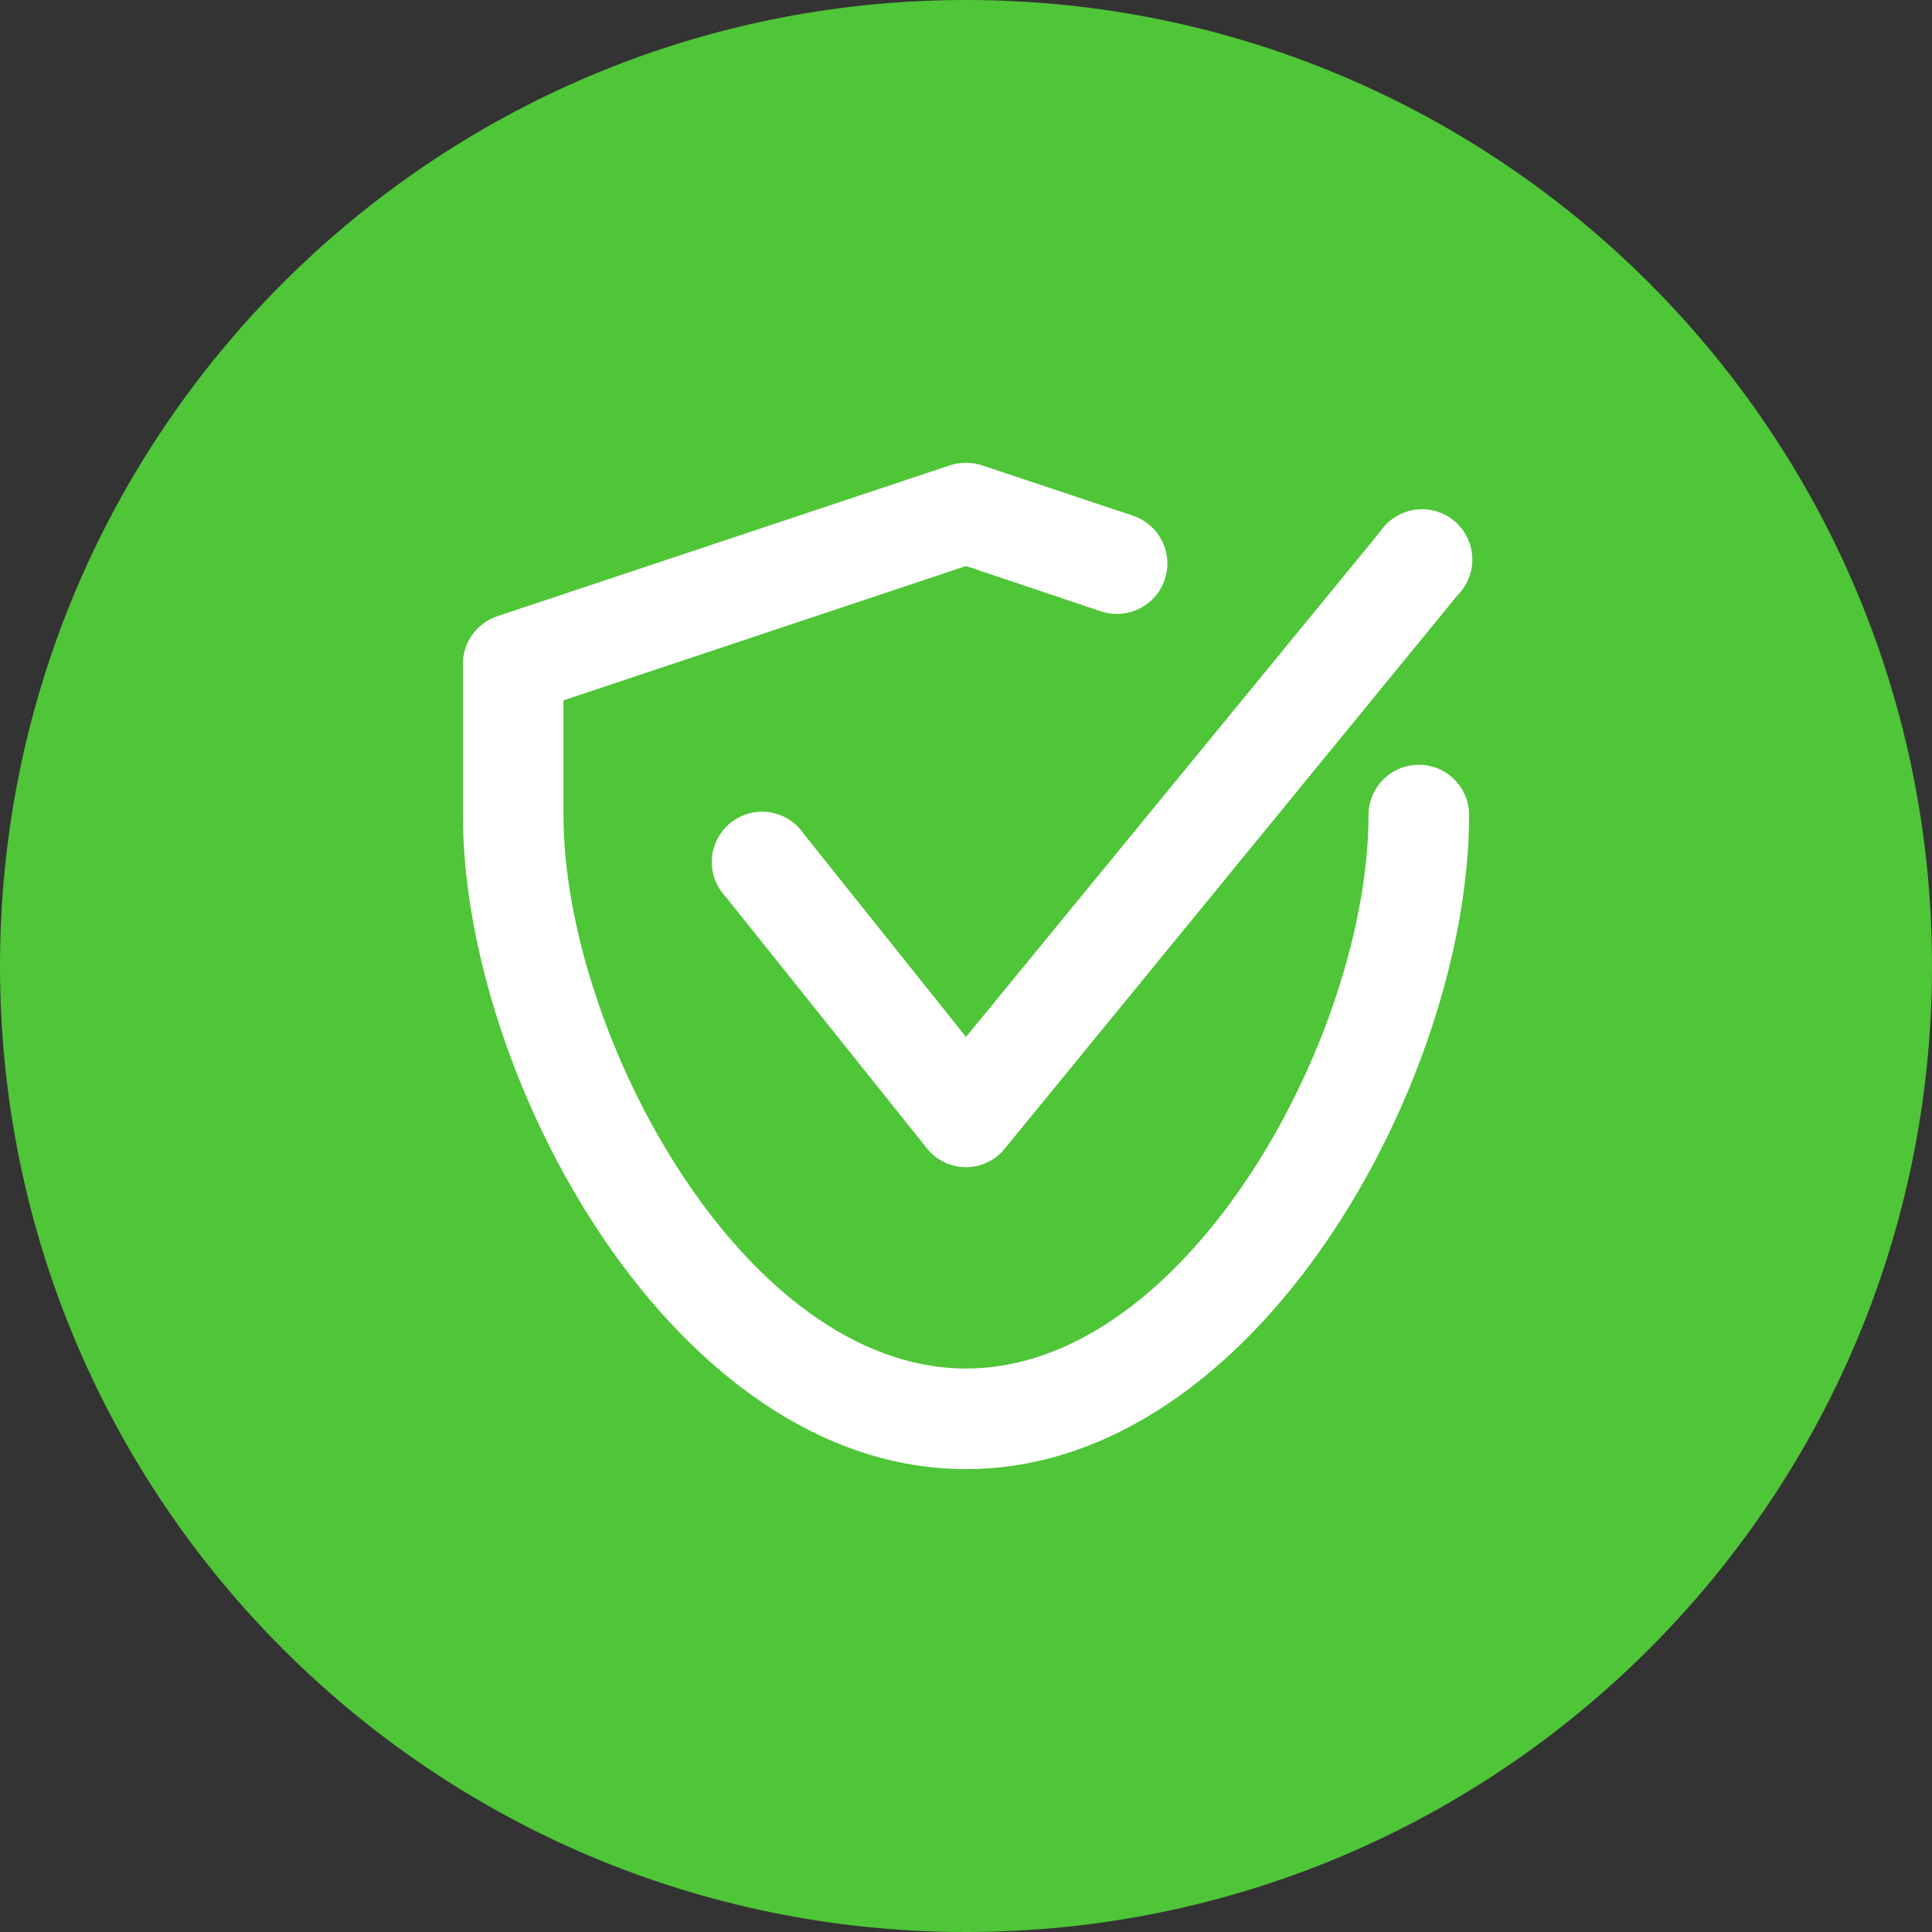 <svg width="32" height="32" viewBox="0 0 32 32" fill="none" xmlns="http://www.w3.org/2000/svg">
<rect x="0" y="0" width="32" height="32" fill="#333333" stroke="none"/>
<path d="M32 16C32 24.837 24.837 32 16 32C7.163 32 0 24.837 0 16C0 7.163 7.163 0 16 0C24.837 0 32 7.163 32 16Z" fill="#4FC538"/>
<path d="M23.5 12.667C23.279 12.667 23.067 12.755 22.911 12.911C22.755 13.067 22.667 13.279 22.667 13.5C22.667 17.117 19.683 22.667 16 22.667C12.317 22.667 9.333 17.117 9.333 13.5V11.6L16 9.375L18.233 10.125C18.516 10.22 18.828 10.157 19.052 9.96C19.276 9.763 19.378 9.461 19.319 9.168C19.26 8.876 19.049 8.637 18.767 8.542L16.267 7.708C16.094 7.65 15.906 7.65 15.733 7.708L8.233 10.208C8.068 10.264 7.924 10.371 7.822 10.513C7.721 10.655 7.666 10.825 7.667 11V13.5C7.667 17.858 11.167 24.333 16 24.333C20.833 24.333 24.333 17.858 24.333 13.5C24.333 13.279 24.245 13.067 24.089 12.911C23.933 12.755 23.721 12.667 23.5 12.667Z" fill="white"/>
<path d="M13.317 13.817C13.188 13.622 12.983 13.491 12.752 13.455C12.522 13.418 12.287 13.48 12.104 13.626C11.921 13.771 11.808 13.986 11.791 14.219C11.775 14.451 11.857 14.68 12.017 14.85L15.35 19.017C15.507 19.216 15.746 19.332 16 19.333C16.249 19.332 16.485 19.219 16.642 19.025L24.142 9.858C24.308 9.692 24.397 9.463 24.386 9.227C24.374 8.992 24.263 8.772 24.081 8.623C23.899 8.474 23.662 8.409 23.429 8.444C23.196 8.48 22.988 8.612 22.858 8.808L16 17.175L13.317 13.817Z" fill="white"/>
</svg>
